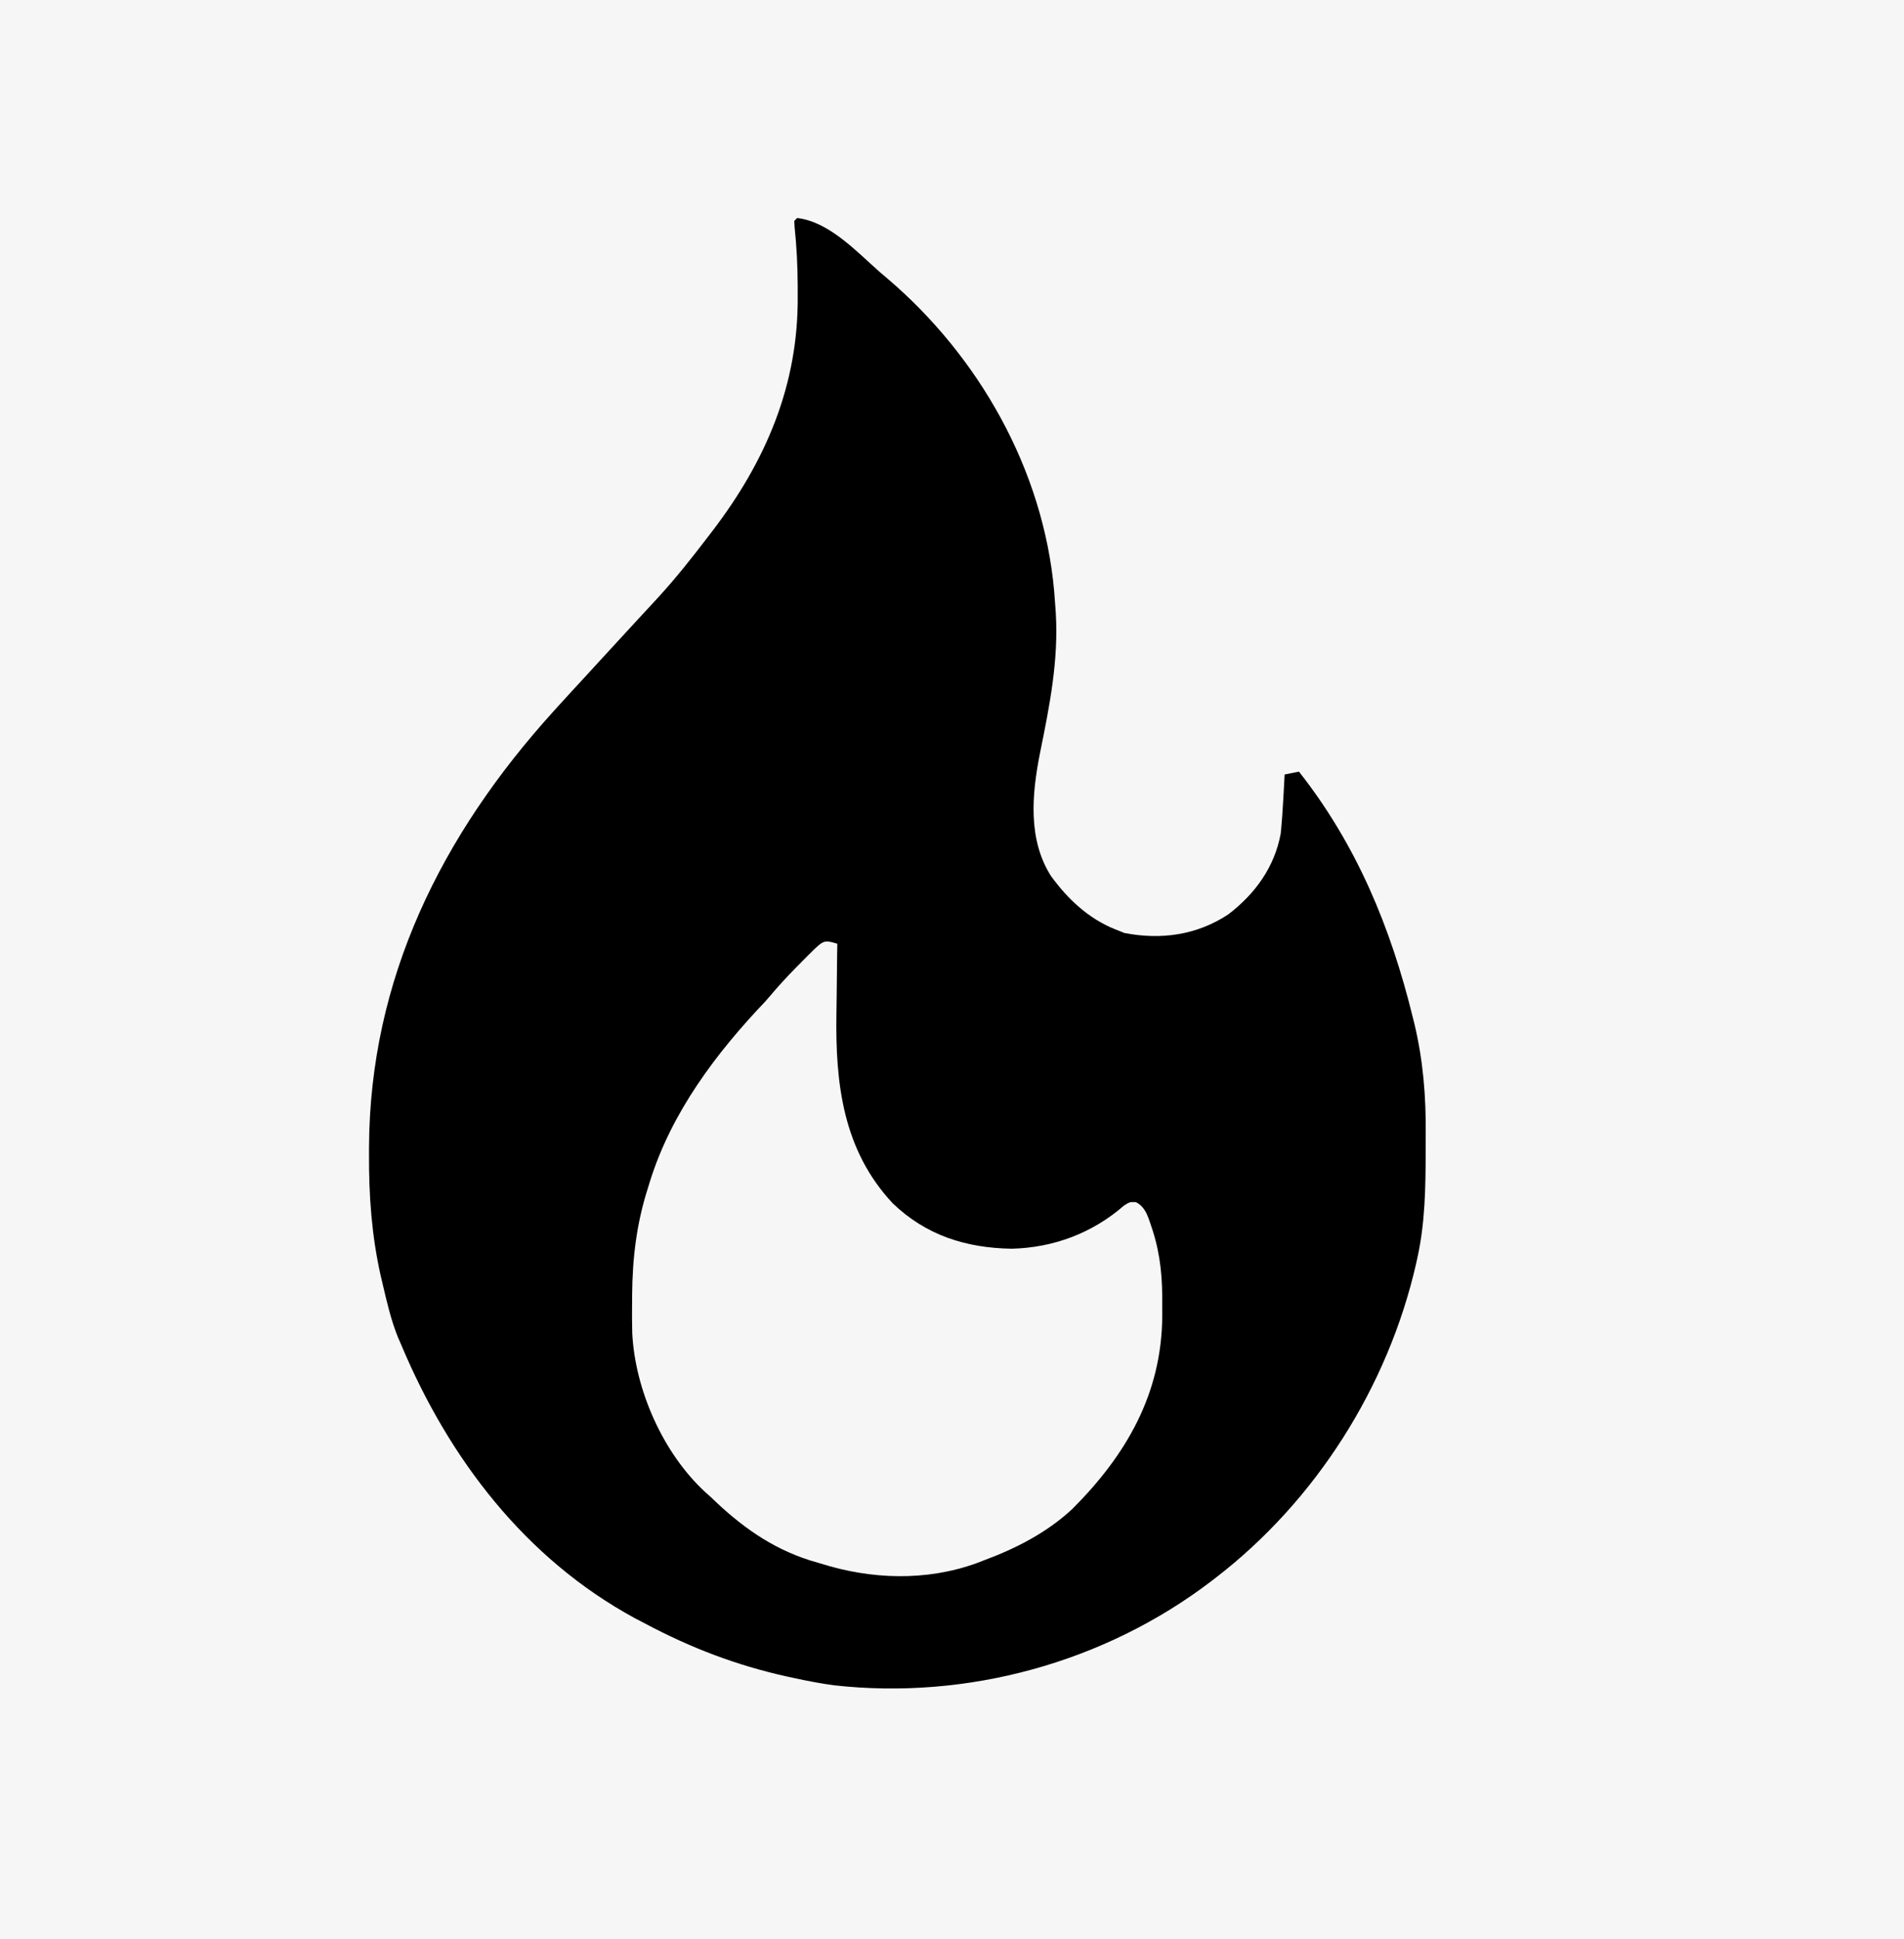 <?xml version="1.0" encoding="UTF-8"?>
<svg version="1.1" xmlns="http://www.w3.org/2000/svg" width="664" height="676">
<rect width="100%" height="100%" fill="#808080" stroke="none"/>
<path d="M0 0 C219.12 0 438.24 0 664 0 C664 223.08 664 446.16 664 676 C444.88 676 225.76 676 0 676 C0 452.92 0 229.84 0 0 Z " fill="#F6F6F6" transform="translate(0,0)"/>
<path d="M0 0 C11.214 1.285 20.831 11.844 29 19 C29.719 19.607 30.439 20.214 31.18 20.84 C63.411 48.189 85.844 87.743 89.637 130.117 C89.763 131.744 89.884 133.372 90 135 C90.088 136.199 90.088 136.199 90.178 137.423 C91.23 154.246 87.997 170.243 84.664 186.639 C81.846 200.9 80.425 216.644 88.508 229.375 C94.358 237.43 101.675 244.309 111 248 C112.031 248.412 113.062 248.825 114.125 249.25 C126.94 251.73 139.4 249.995 150.375 242.75 C159.68 235.613 166.418 226.413 168.629 214.656 C169.055 210.46 169.342 206.274 169.562 202.062 C169.606 201.283 169.649 200.504 169.693 199.701 C169.798 197.801 169.9 195.9 170 194 C171.65 193.67 173.3 193.34 175 193 C195.107 218.526 206.995 247.269 214.688 278.625 C214.89 279.435 215.092 280.244 215.301 281.079 C218.328 293.794 219.315 306.303 219.206 319.316 C219.187 321.564 219.185 323.812 219.186 326.061 C219.157 338.143 218.967 350.278 216.375 362.125 C216.204 362.916 216.033 363.707 215.856 364.521 C206.042 407.465 180.876 447.14 146 474 C145.485 474.397 144.97 474.794 144.439 475.203 C107.218 503.577 59.382 516.711 12.793 511.504 C8.152 510.87 3.576 509.995 -1 509 C-1.822 508.823 -2.644 508.646 -3.491 508.464 C-21.138 504.566 -37.067 498.468 -53 490 C-54.161 489.395 -55.323 488.791 -56.52 488.168 C-94.837 467.367 -121.353 432.544 -138 393 C-138.63 391.546 -138.63 391.546 -139.273 390.062 C-141.704 383.997 -143.137 377.661 -144.625 371.312 C-144.832 370.44 -145.038 369.567 -145.251 368.668 C-148.397 354.631 -149.382 340.769 -149.312 326.438 C-149.311 325.656 -149.309 324.874 -149.307 324.068 C-149.077 265.192 -124.001 215.065 -85 172 C-84.519 171.468 -84.039 170.937 -83.543 170.389 C-80.385 166.904 -77.195 163.451 -74 160 C-72.185 158.023 -70.374 156.043 -68.562 154.062 C-65.19 150.38 -61.807 146.706 -58.416 143.041 C-56.4 140.862 -54.389 138.678 -52.378 136.495 C-51.132 135.143 -49.881 133.796 -48.629 132.449 C-42.346 125.607 -36.63 118.38 -31 111 C-30.527 110.384 -30.055 109.769 -29.568 109.134 C-10.901 84.71 0.513 58.123 0.188 26.938 C0.187 25.761 0.186 24.585 0.186 23.373 C0.152 16.61 -0.178 9.959 -0.885 3.233 C-0.923 2.496 -0.961 1.759 -1 1 C-0.67 0.67 -0.34 0.34 0 0 Z " fill="#000000" transform="translate(278,76)"/>
<path d="M0 0 C-0.021 1.258 -0.042 2.517 -0.063 3.813 C-0.137 8.585 -0.182 13.356 -0.22 18.127 C-0.24 20.173 -0.267 22.219 -0.302 24.265 C-0.71 48.687 1.943 71.902 19.316 90.477 C30.979 101.671 44.825 106.041 60.812 106.312 C75.379 105.952 88.921 100.908 100 91.258 C102 90 102 90 104.121 90.074 C107.908 91.94 108.641 96.244 110 100 C112.78 108.777 113.437 116.954 113.312 126.125 C113.316 127.323 113.319 128.52 113.322 129.754 C113.158 156.96 100.706 178.294 81.98 197.02 C73.123 205.28 62.275 210.828 51 215 C50.232 215.296 49.463 215.593 48.672 215.898 C30.992 222.322 11.708 221.631 -6 216 C-7.191 215.649 -8.382 215.299 -9.609 214.938 C-23.176 210.596 -33.851 202.847 -44 193 C-45.027 192.083 -45.027 192.083 -46.074 191.148 C-60.751 177.596 -70.505 155.625 -71.506 135.768 C-71.609 132.156 -71.606 128.55 -71.562 124.938 C-71.559 124.176 -71.555 123.415 -71.551 122.631 C-71.456 109.581 -70.011 97.478 -66 85 C-65.781 84.284 -65.561 83.569 -65.335 82.832 C-57.804 58.738 -42.23 38.052 -25 20 C-23.846 18.674 -22.699 17.341 -21.562 16 C-18.418 12.373 -15.072 8.964 -11.688 5.562 C-11.159 5.029 -10.631 4.496 -10.086 3.947 C-4.706 -1.412 -4.706 -1.412 0 0 Z " fill="#F6F6F6" transform="translate(292,329)"/>
</svg>
